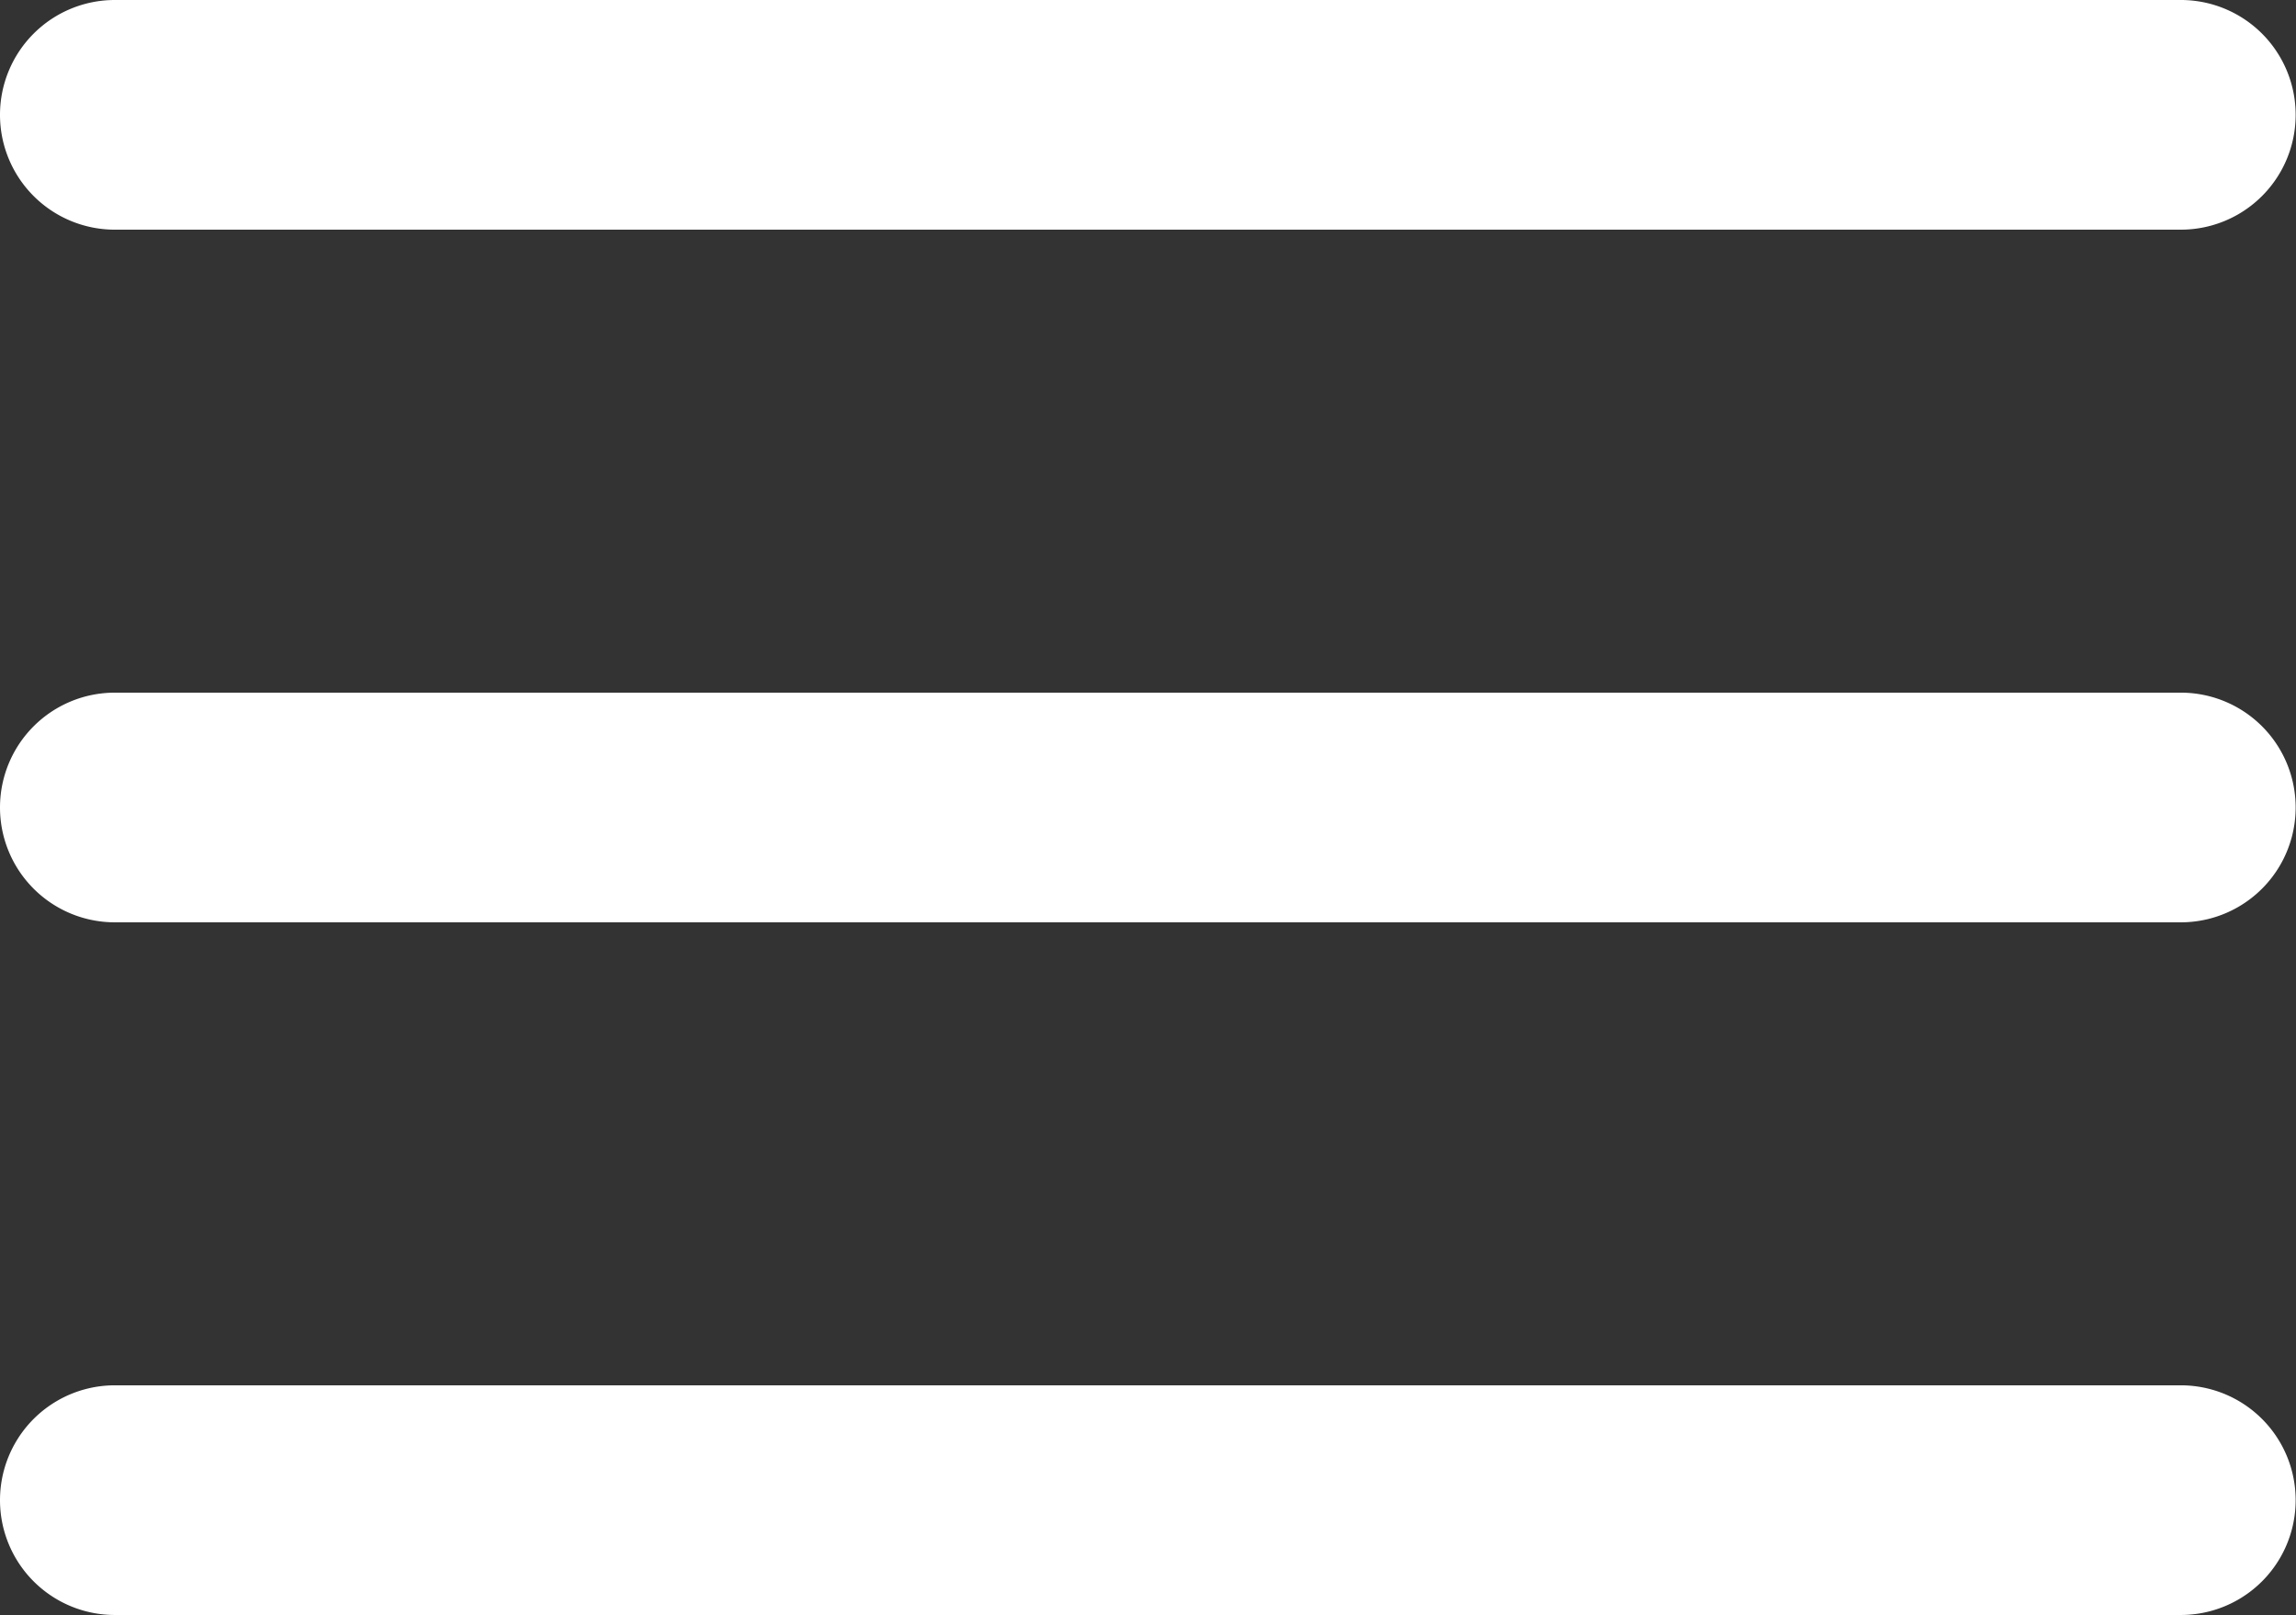 <svg xmlns="http://www.w3.org/2000/svg" width="26.32" height="18.509" viewBox="0 0 26.32 18.509">
  <rect x="0" y="0" width="26.32" height="18.509" fill="#333333" stroke="none"/>
  <g id="menu" transform="translate(-8 -20)">
    <g id="Group_956" data-name="Group 956" transform="translate(8 20)">
      <g id="Group_955" data-name="Group 955">
        <path id="Path_780" data-name="Path 780" d="M8,21.316A1.316,1.316,0,0,1,9.316,20H33a1.316,1.316,0,0,1,0,2.632H9.316A1.316,1.316,0,0,1,8,21.316Z" transform="translate(-8 -20)" fill="#fff"/>
        <path id="Path_781" data-name="Path 781" d="M8,45.444a1.316,1.316,0,0,1,1.316-1.316H33a1.316,1.316,0,0,1,0,2.632H9.316A1.316,1.316,0,0,1,8,45.444Z" transform="translate(-8 -36.19)" fill="#fff"/>
        <path id="Path_782" data-name="Path 782" d="M9.316,68.256a1.316,1.316,0,0,0,0,2.632H33a1.316,1.316,0,0,0,0-2.632Z" transform="translate(-8 -52.38)" fill="#fff"/>
      </g>
    </g>
  </g>
</svg>
